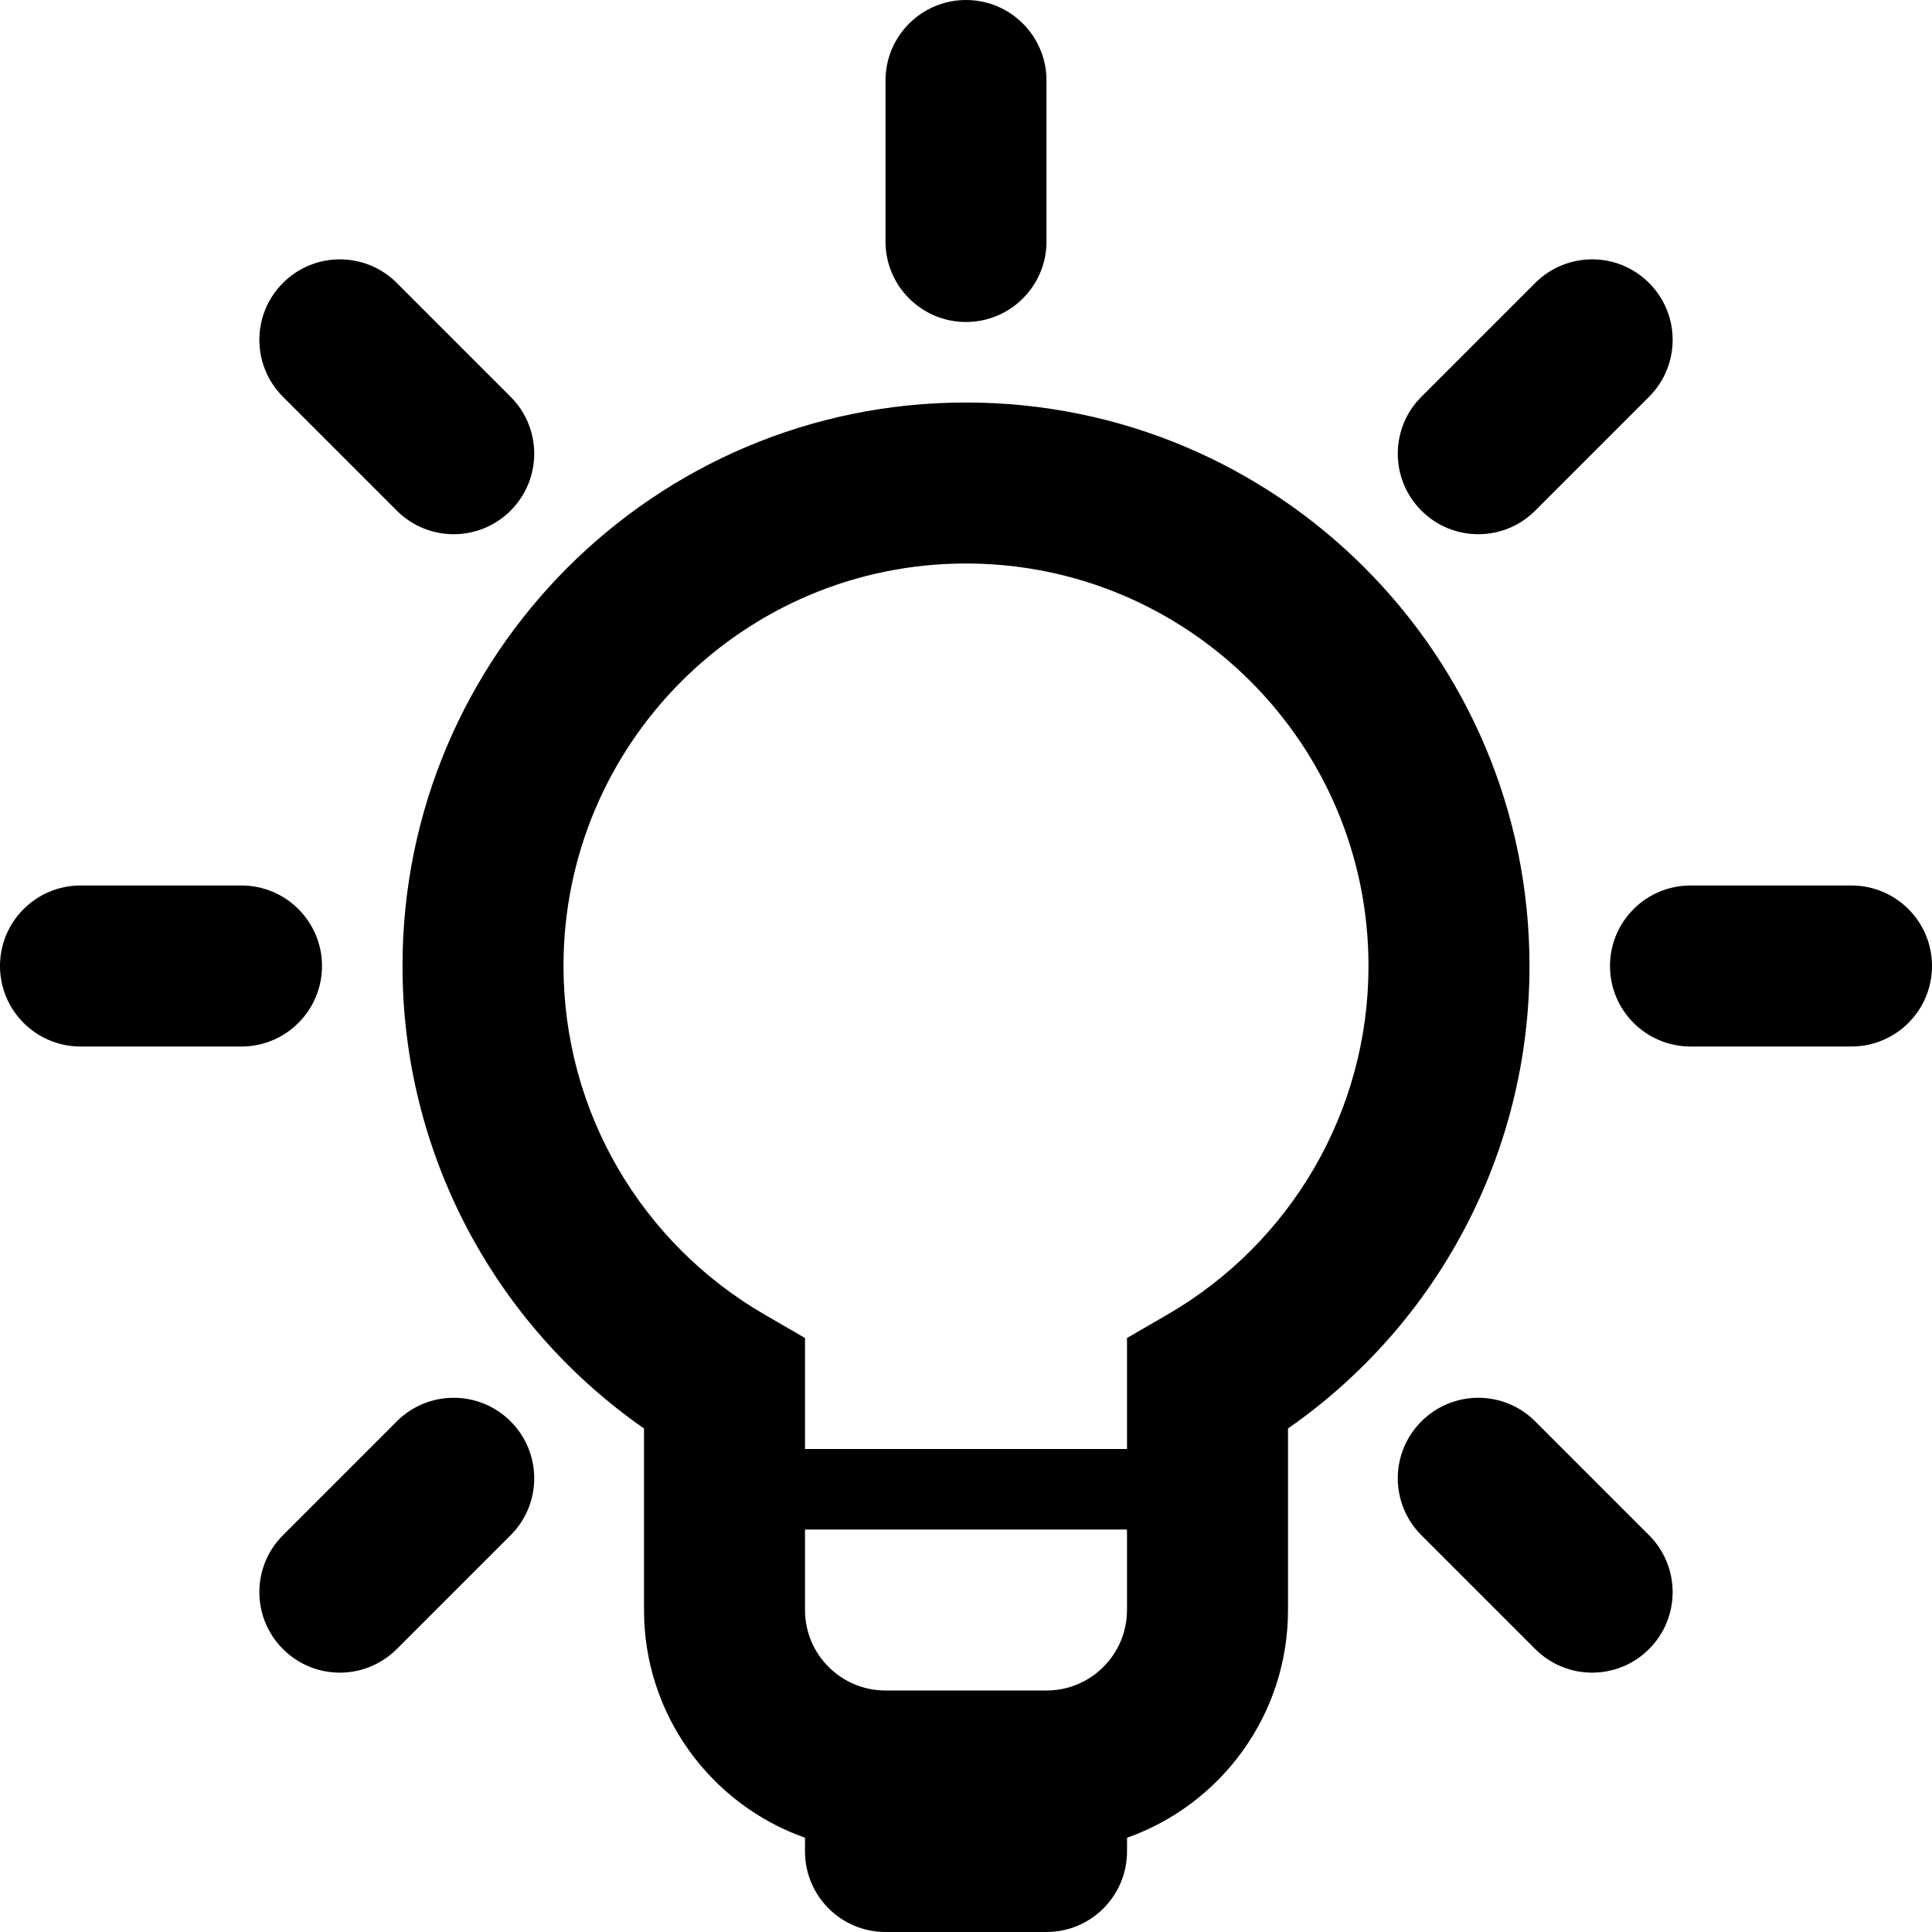 <svg xmlns="http://www.w3.org/2000/svg" width="100%" height="100%" viewBox="0 0 24 24">
  <path fill="#000" fill-rule="evenodd" d="M12,5 C15.866,5 19,8.134 19,12 C19,14.326 17.856,16.453 16,17.745 L16,20 C16,21.306 15.166,22.417 14.001,22.829 L14,23 C14,23.552 13.552,24 13,24 L11,24 C10.448,24 10,23.552 10,23 L10,22.829 C8.835,22.418 8,21.306 8,20 L8,17.745 C6.144,16.453 5,14.326 5,12 C5,8.134 8.134,5 12,5 Z M14,19 L10,19 L10,20 C10,20.552 10.448,21 11,21 L13,21 C13.552,21 14,20.552 14,20 L14,19 Z M6.343,17.657 C6.734,18.047 6.734,18.681 6.343,19.071 L4.929,20.485 C4.538,20.876 3.905,20.876 3.515,20.485 C3.124,20.095 3.124,19.462 3.515,19.071 L4.929,17.657 C5.319,17.266 5.953,17.266 6.343,17.657 Z M19.071,17.657 L20.485,19.071 C20.876,19.462 20.876,20.095 20.485,20.485 C20.095,20.876 19.462,20.876 19.071,20.485 L17.657,19.071 C17.266,18.681 17.266,18.047 17.657,17.657 C18.047,17.266 18.681,17.266 19.071,17.657 Z M12,7 C9.239,7 7,9.239 7,12 C7,13.806 7.965,15.443 9.501,16.332 L10,16.621 L10,18 L14,18 L14,16.621 L14.499,16.332 C16.035,15.443 17,13.806 17,12 C17,9.239 14.761,7 12,7 Z M3,11 C3.552,11 4,11.448 4,12 C4,12.552 3.552,13 3,13 L1,13 C0.448,13 6.76353751e-17,12.552 0,12 C-6.76353751e-17,11.448 0.448,11 1,11 L3,11 Z M23,11 C23.552,11 24,11.448 24,12 C24,12.552 23.552,13 23,13 L21,13 C20.448,13 20,12.552 20,12 C20,11.448 20.448,11 21,11 L23,11 Z M20.485,3.515 C20.876,3.905 20.876,4.538 20.485,4.929 L19.071,6.343 C18.681,6.734 18.047,6.734 17.657,6.343 C17.266,5.953 17.266,5.319 17.657,4.929 L19.071,3.515 C19.462,3.124 20.095,3.124 20.485,3.515 Z M4.929,3.515 L6.343,4.929 C6.734,5.319 6.734,5.953 6.343,6.343 C5.953,6.734 5.319,6.734 4.929,6.343 L3.515,4.929 C3.124,4.538 3.124,3.905 3.515,3.515 C3.905,3.124 4.538,3.124 4.929,3.515 Z M12,-1.66977543e-13 C12.552,-1.66977543e-13 13,0.448 13,1 L13,3 C13,3.552 12.552,4 12,4 C11.448,4 11,3.552 11,3 L11,1 C11,0.448 11.448,-1.66977543e-13 12,-1.66977543e-13 Z"/>
</svg>
